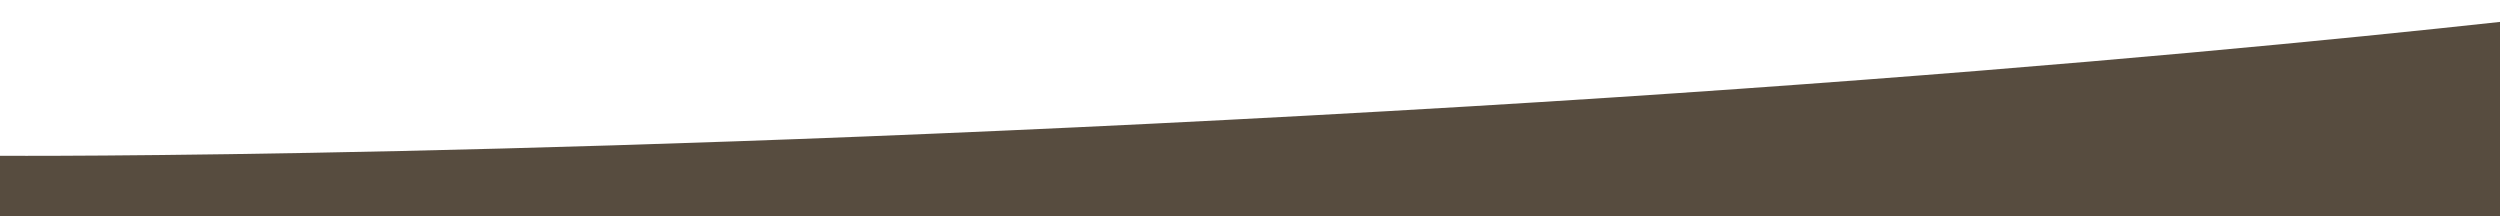 <svg xmlns="http://www.w3.org/2000/svg" width="1340" height="116" viewBox="0 0 1340 116" fill="none"><path d="M0 83.5C0 83.5 310 85.5 788 57C1195.5 32.703 1440 0 1440 0V116H0V83.5Z" fill="#574C3F"></path></svg>